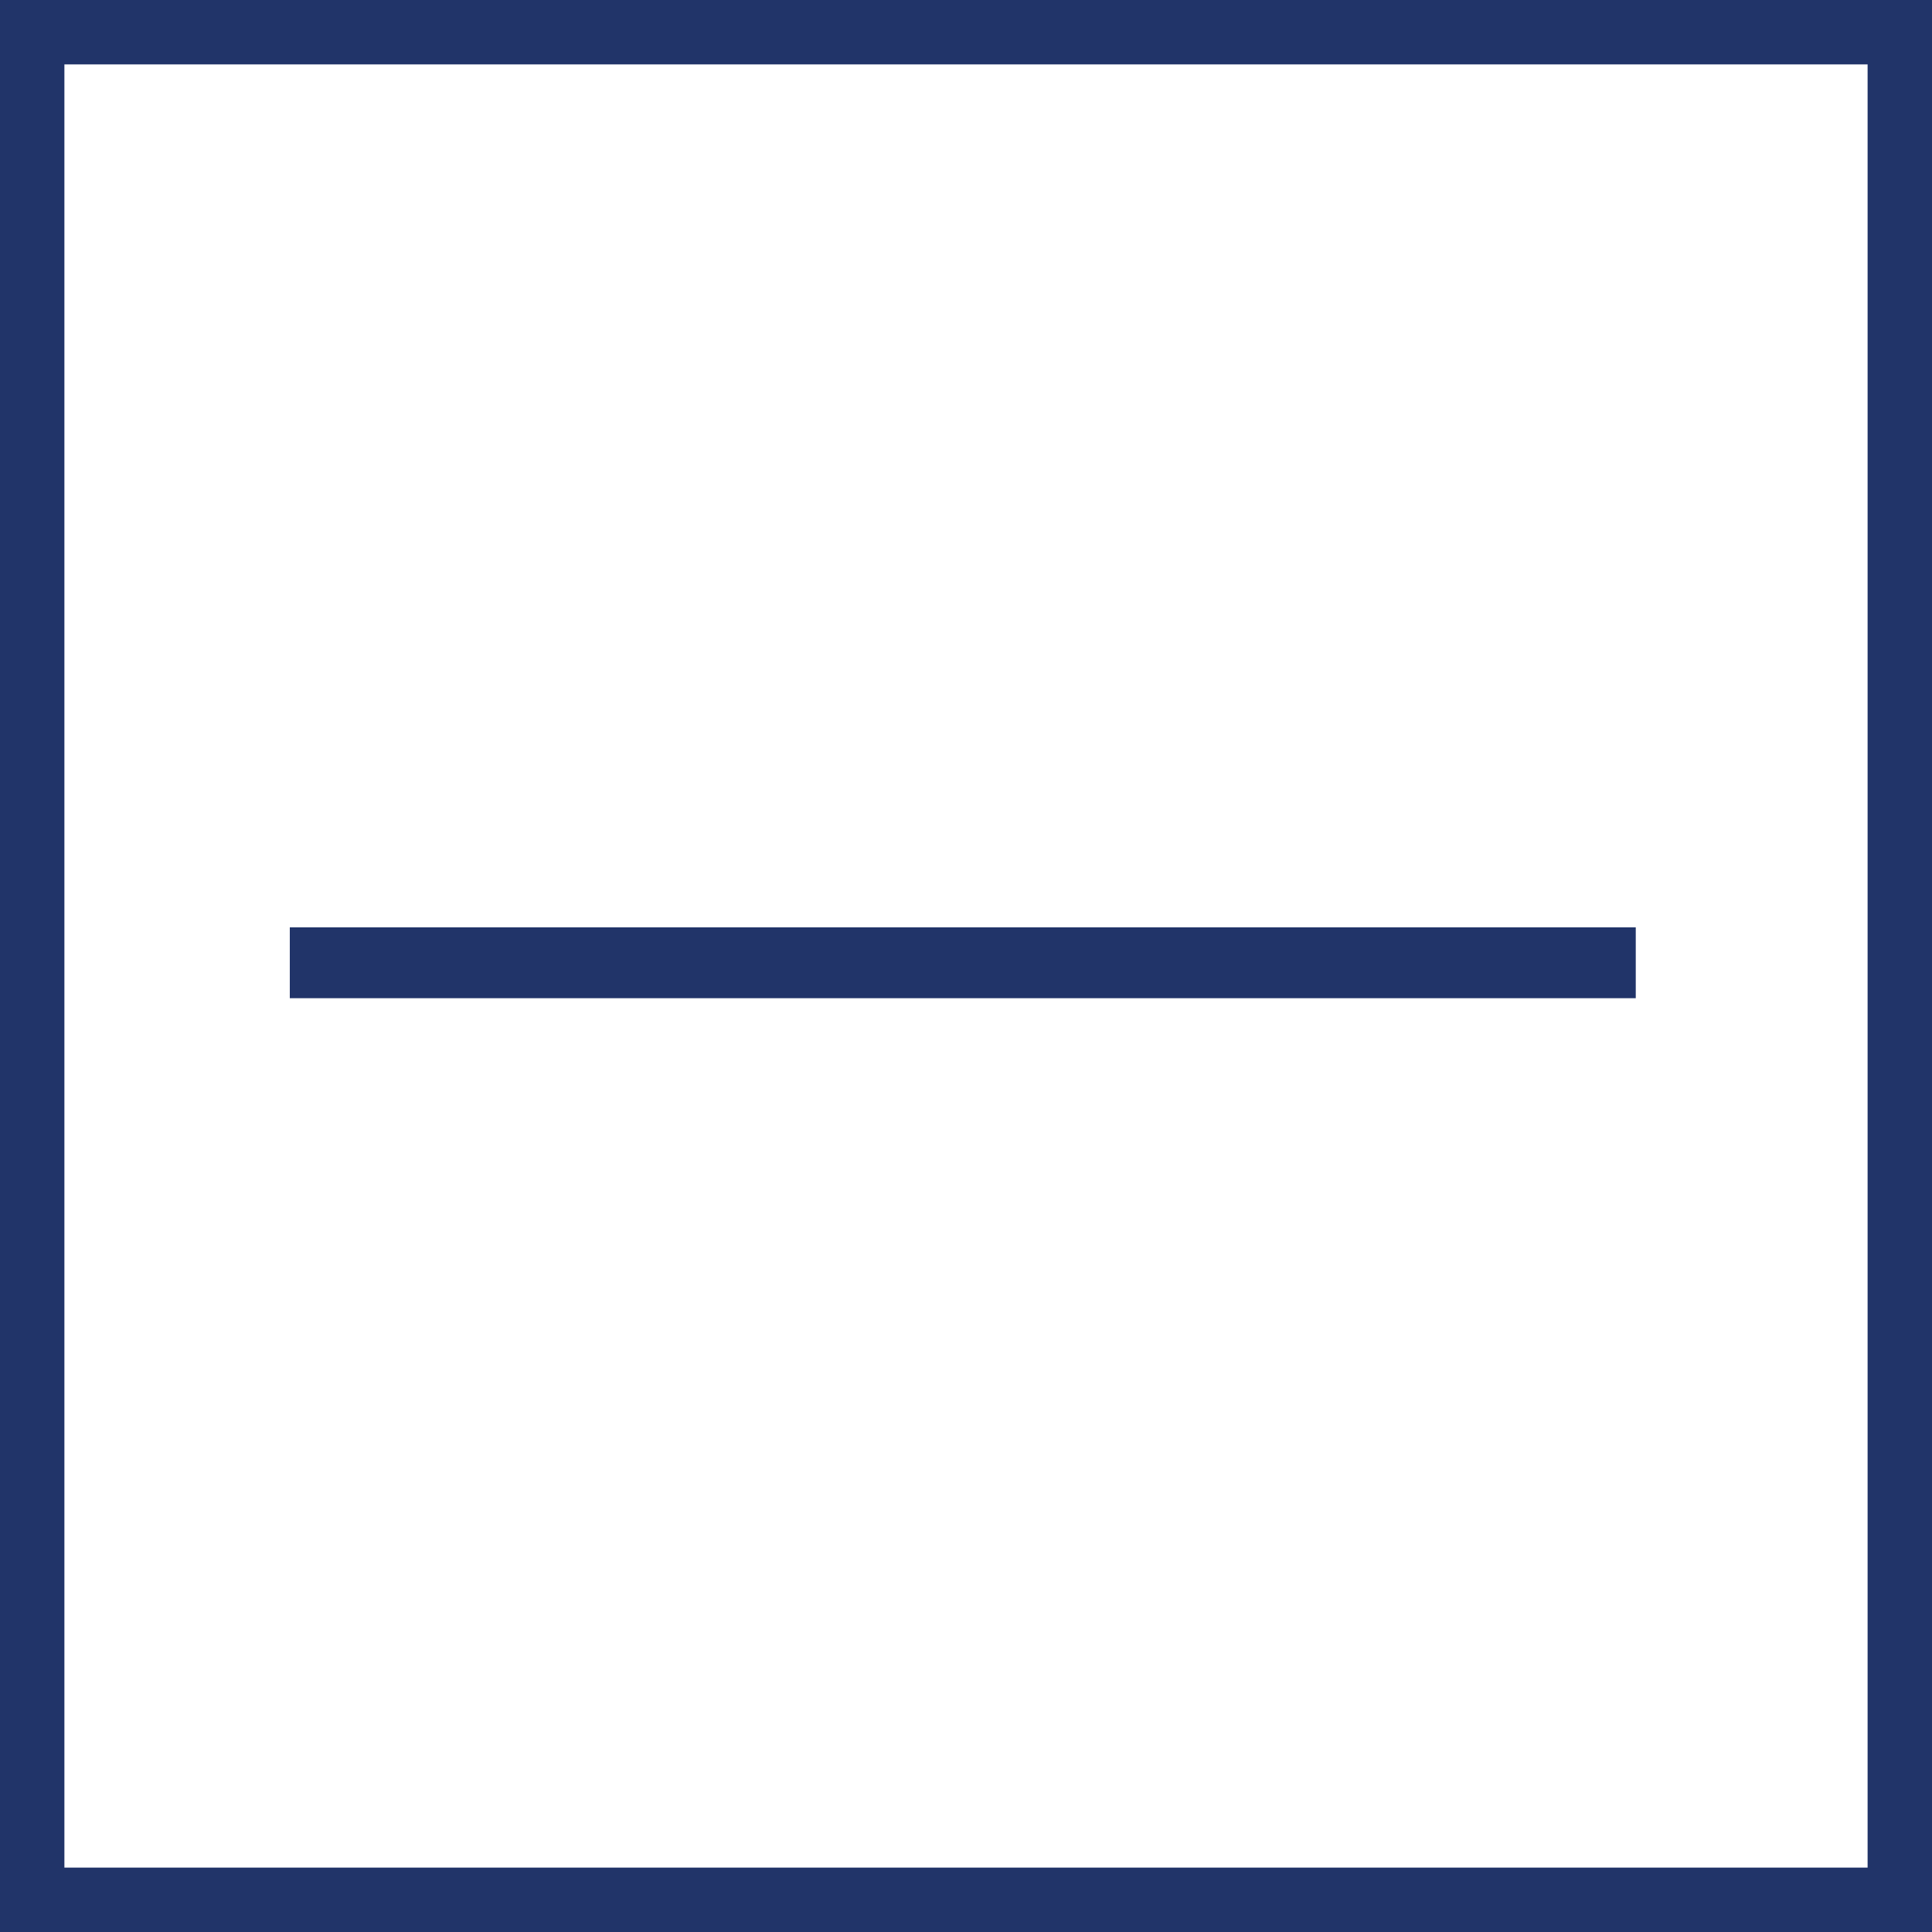 <?xml version="1.0" encoding="utf-8"?>
<!-- Generator: Adobe Illustrator 24.0.2, SVG Export Plug-In . SVG Version: 6.00 Build 0)  -->
<svg version="1.1" id="Capa_1" xmlns="http://www.w3.org/2000/svg" xmlns:xlink="http://www.w3.org/1999/xlink" x="0px" y="0px"
	 width="60px" height="60px" viewBox="0 0 60 60" style="enable-background:new 0 0 60 60;" xml:space="preserve">
<style type="text/css">
	.st0{fill:#213469;}
</style>
<g>
	<path class="st0" d="M0,0v60h60V0H0z M58,58H2V2h56V58z"/>
</g>
<rect x="9" y="28.8" class="st0" width="41.8" height="2.2"/>
</svg>
